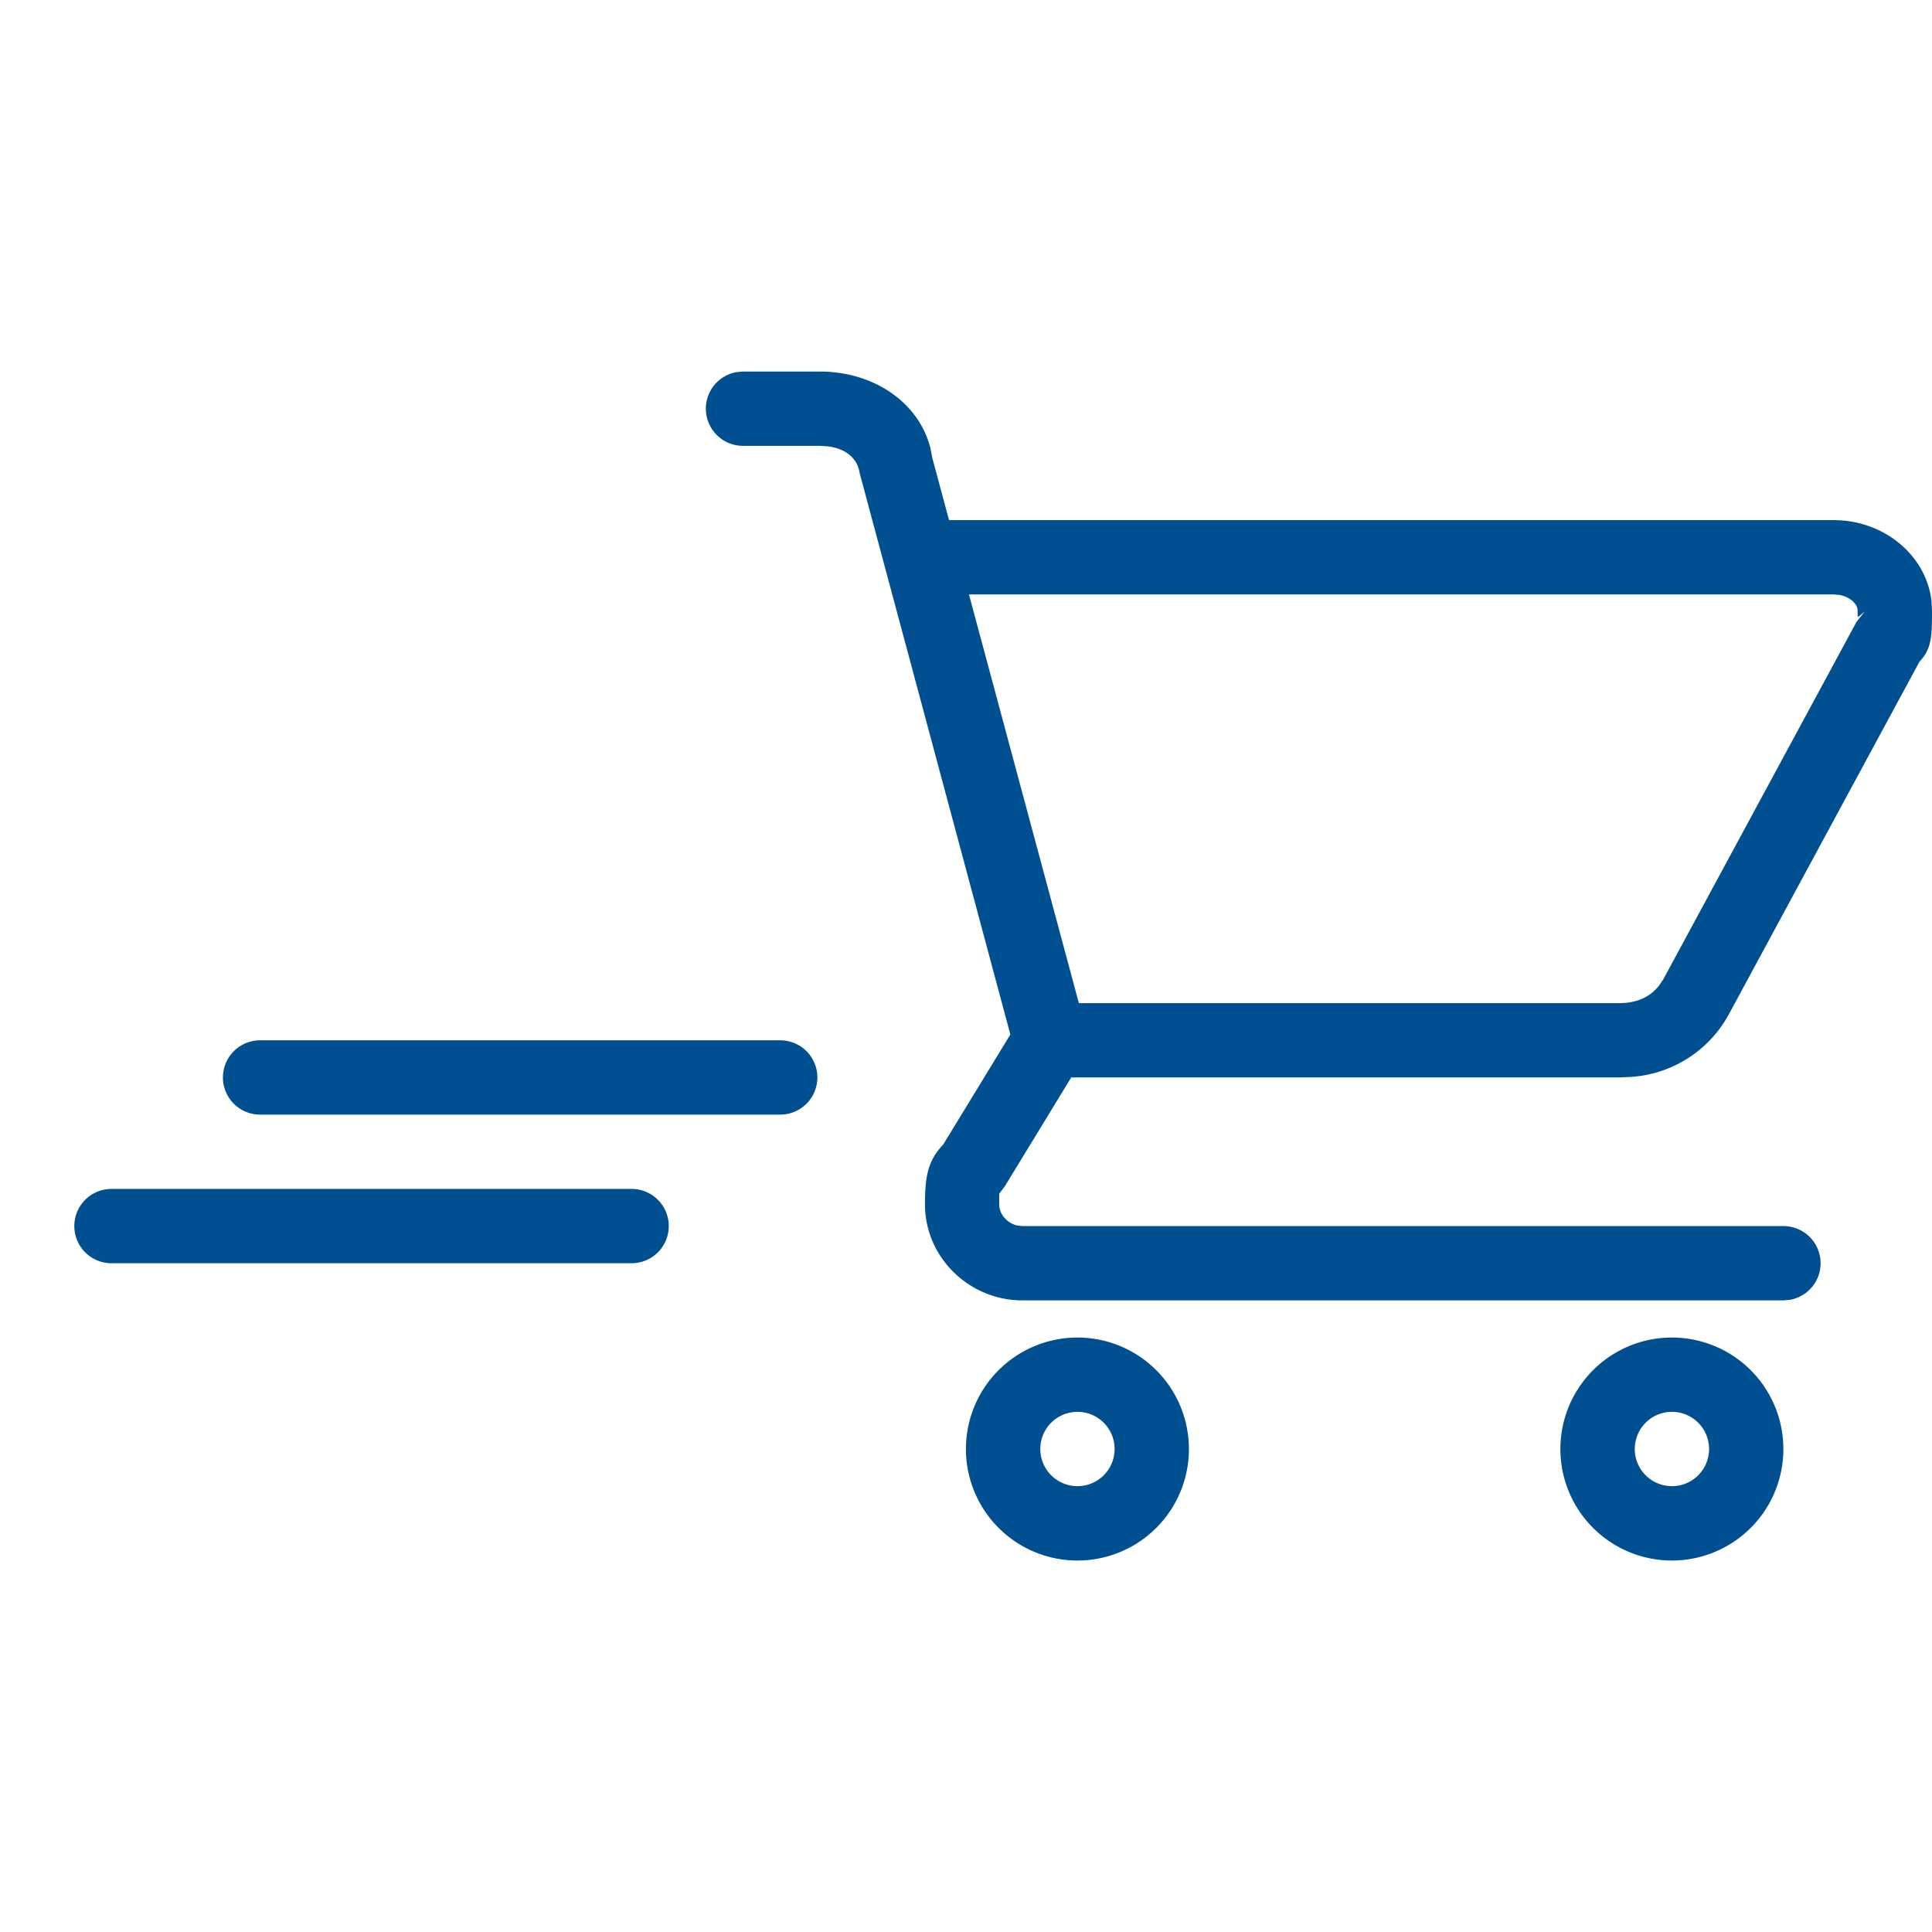 <svg xmlns="http://www.w3.org/2000/svg" width="26" height="26" viewBox="0 -5 26 26"><path d="M14.5 13a1.5 1.5 0 11-.001 3.001A1.5 1.5 0 0114.5 13zm8 0a1.5 1.5 0 11-.001 3.001A1.5 1.5 0 0122.5 13zm-8 1a.5.5 0 100 1 .5.5 0 000-1zm8 0a.5.5 0 100 1 .5.5 0 000-1zM11.032 0c.724 0 1.335.414 1.49 1.034l.024.127.226.839h11.91c.665 0 1.241.468 1.311 1.089l.007.126v.065c0 .27-.014.421-.114.56l-.057.069-2.57 4.754a1.618 1.618 0 01-1.318.83l-.155.007h-7.37l-.895 1.467-.074.097v.145c0 .13.105.251.24.283l.07.008H24a.5.5 0 01.09.992L24 12.5H13.758c-.716 0-1.31-.58-1.31-1.29 0-.368.036-.568.218-.778l.027-.029.904-1.481-2.029-7.559c-.028-.191-.182-.326-.426-.356L11.032 1H10a.5.5 0 01-.09-.992L10 0h1.032zM8.5 11a.5.5 0 010 1h-7a.5.5 0 010-1h7zm2-2a.5.5 0 010 1h-7a.5.5 0 010-1h7zm14.183-6H13.04l1.479 5.5h7.266c.24 0 .42-.08.543-.238l.057-.085 2.6-4.81.11-.138-.068.057c-.021.017-.026.016-.028.006v-.077c0-.084-.098-.182-.242-.208L24.683 3z" fill="#005091" fill-rule="evenodd"/></svg>
